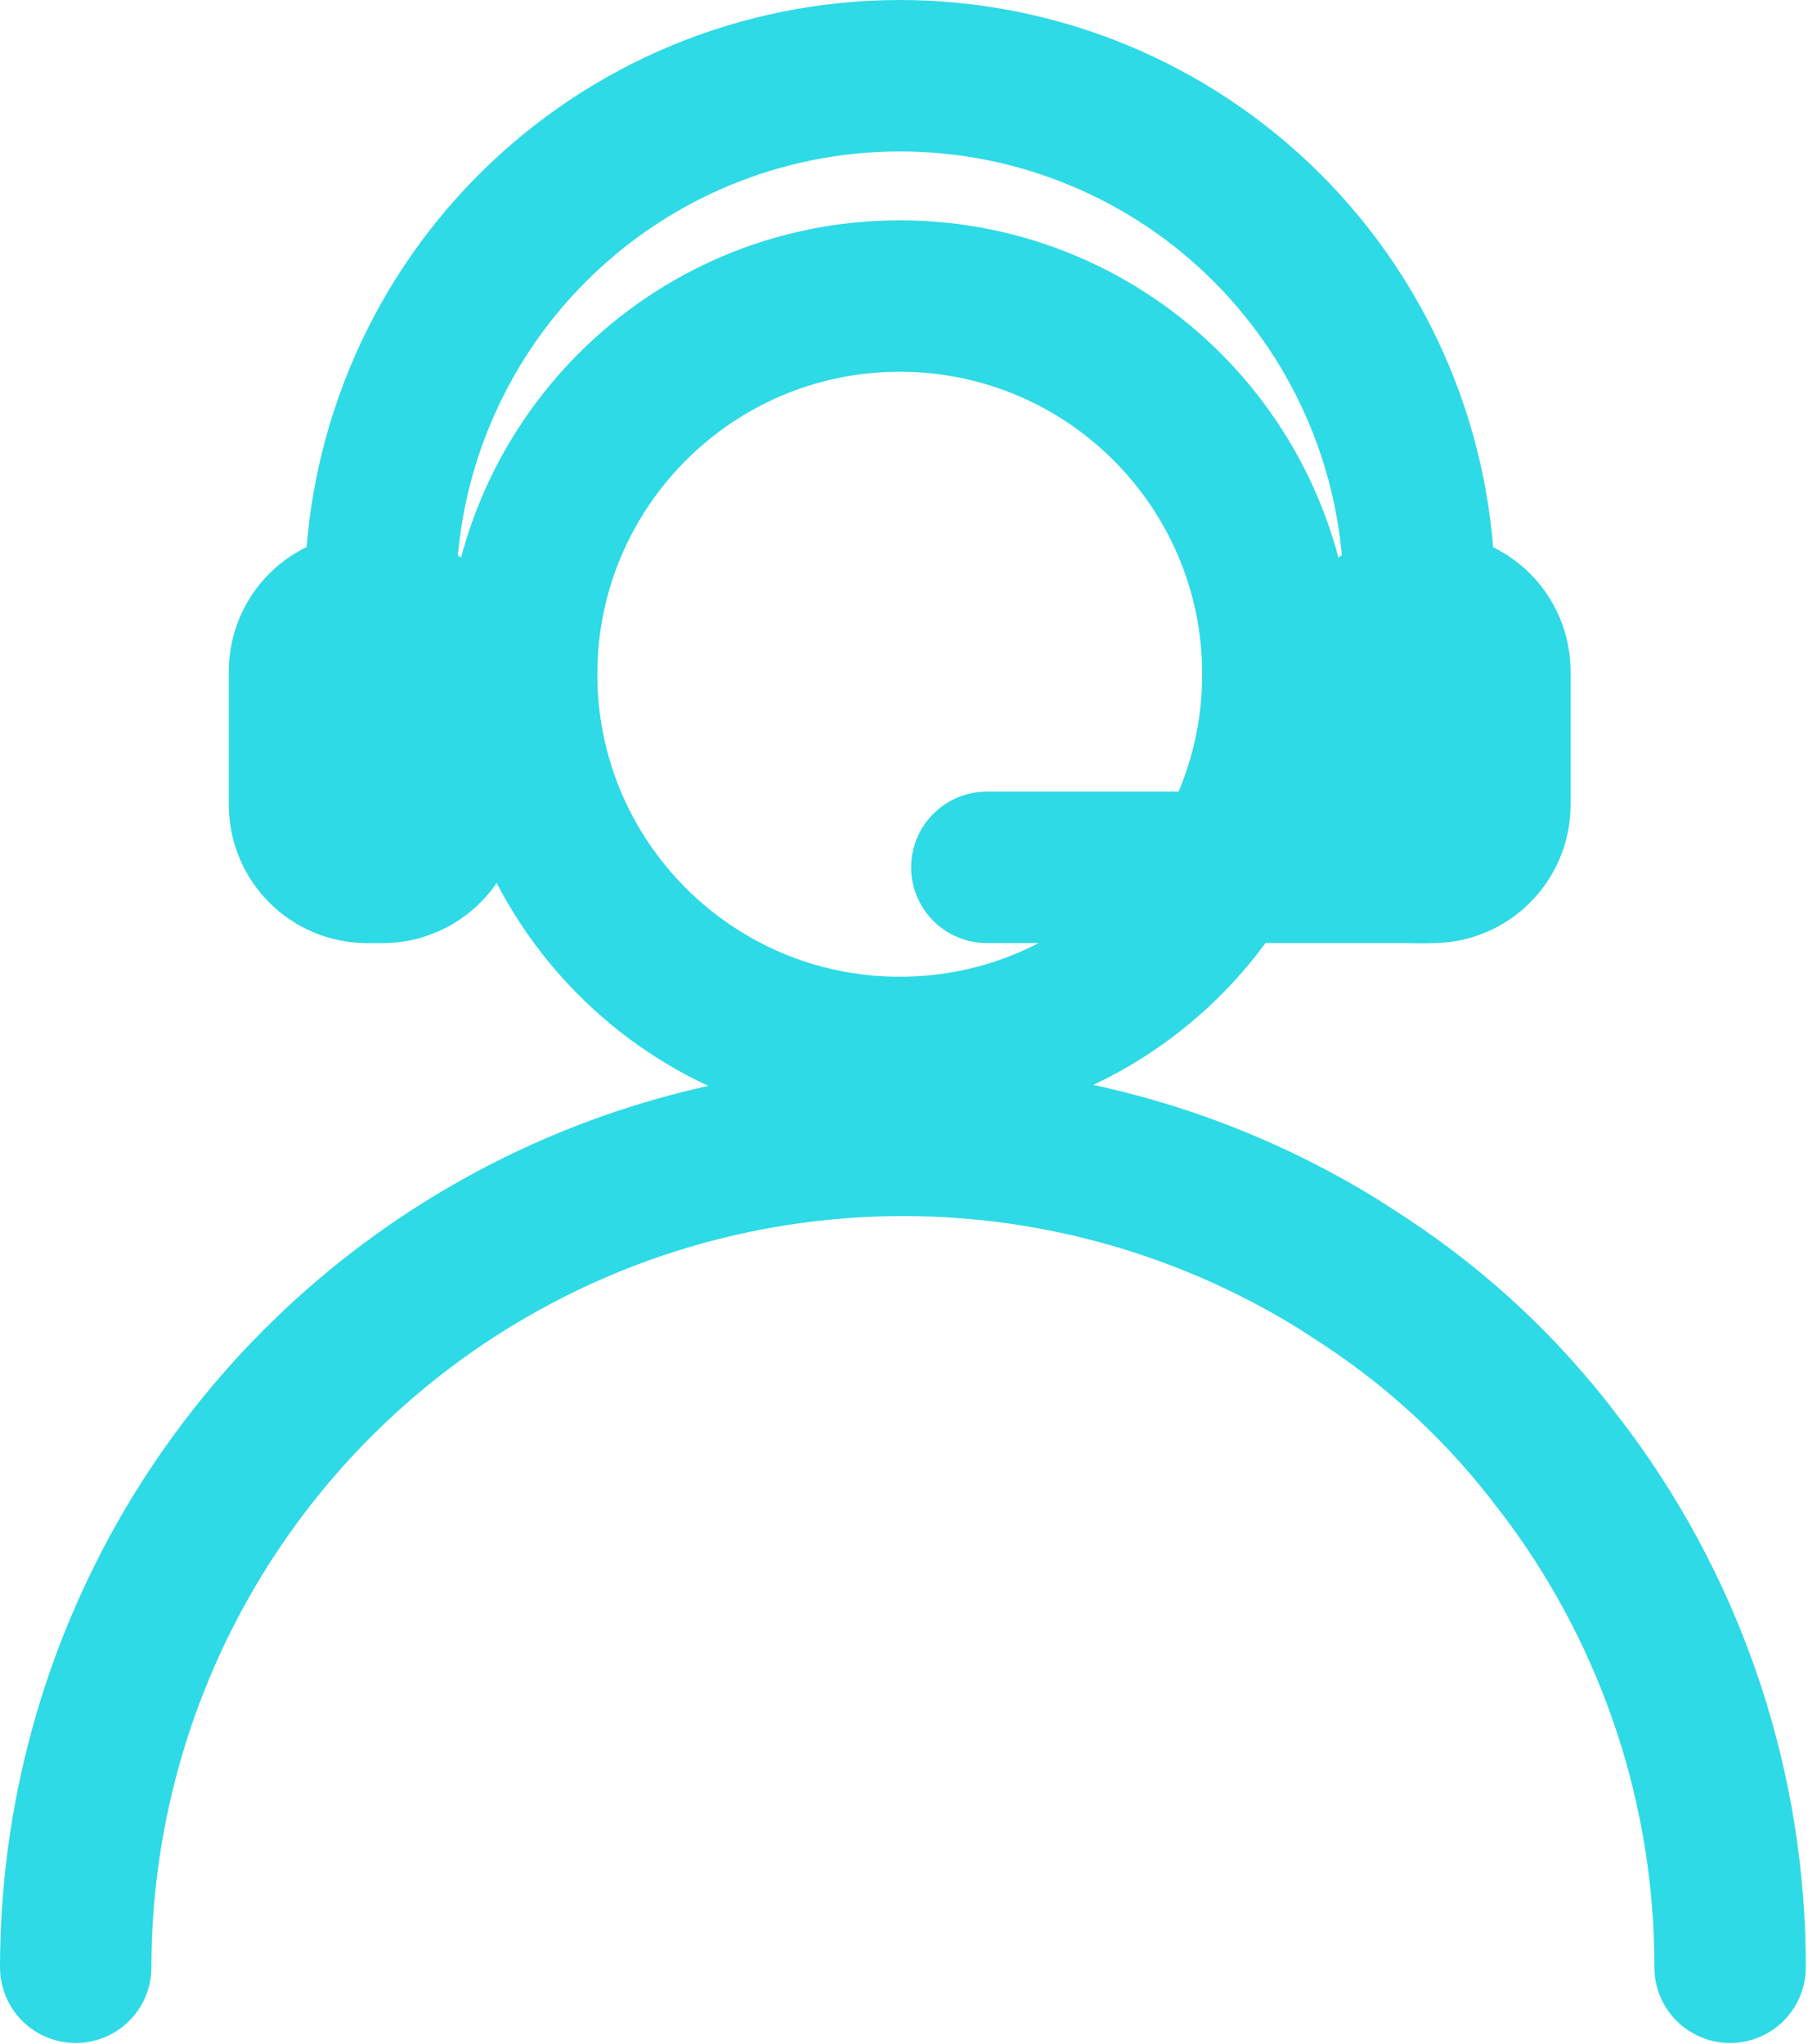 <svg width="24" height="27" viewBox="0 0 24 27" fill="none" xmlns="http://www.w3.org/2000/svg">
<path d="M22.852 25.982C22.855 23.647 22.107 21.373 20.718 19.496C20.674 19.437 20.631 19.38 20.586 19.323C19.882 18.387 19.023 17.579 18.046 16.934L17.7 16.709C16.045 15.68 14.146 15.112 12.198 15.064C10.251 15.016 8.326 15.489 6.623 16.435C4.919 17.38 3.5 18.764 2.511 20.443C1.523 22.122 1.001 24.034 1 25.982" stroke="#2EDAE5" stroke-width="2" stroke-linecap="round" stroke-linejoin="round"/>
<path d="M11.884 13.9C14.643 13.9 16.879 11.664 16.879 8.905C16.879 6.146 14.643 3.91 11.884 3.91C9.126 3.91 6.89 6.146 6.89 8.905C6.89 11.664 9.126 13.9 11.884 13.9Z" stroke="#2EDAE5" stroke-width="2" stroke-linecap="round" stroke-linejoin="round"/>
<path d="M5.024 8.047V7.873C5.021 6.053 5.741 4.307 7.026 3.018C8.311 1.729 10.055 1.003 11.875 1C13.695 0.997 15.441 1.717 16.73 3.002C18.019 4.287 18.745 6.031 18.748 7.851V8.047" stroke="#2EDAE5" stroke-width="2" stroke-linecap="round" stroke-linejoin="round"/>
<path d="M18.918 8.041H18.714C18.257 8.041 17.886 8.411 17.886 8.868V10.628C17.886 11.085 18.257 11.456 18.714 11.456H18.918C19.375 11.456 19.745 11.085 19.745 10.628V8.868C19.745 8.411 19.375 8.041 18.918 8.041Z" stroke="#2EDAE5" stroke-width="2" stroke-linecap="round" stroke-linejoin="round"/>
<path d="M5.053 8.041H4.849C4.392 8.041 4.022 8.411 4.022 8.868V10.628C4.022 11.085 4.392 11.456 4.849 11.456H5.053C5.51 11.456 5.88 11.085 5.88 10.628V8.868C5.88 8.411 5.51 8.041 5.053 8.041Z" stroke="#2EDAE5" stroke-width="2" stroke-linecap="round" stroke-linejoin="round"/>
<path d="M13.035 11.455H18.812" stroke="#2EDAE5" stroke-width="2" stroke-linecap="round" stroke-linejoin="round"/>
</svg>
